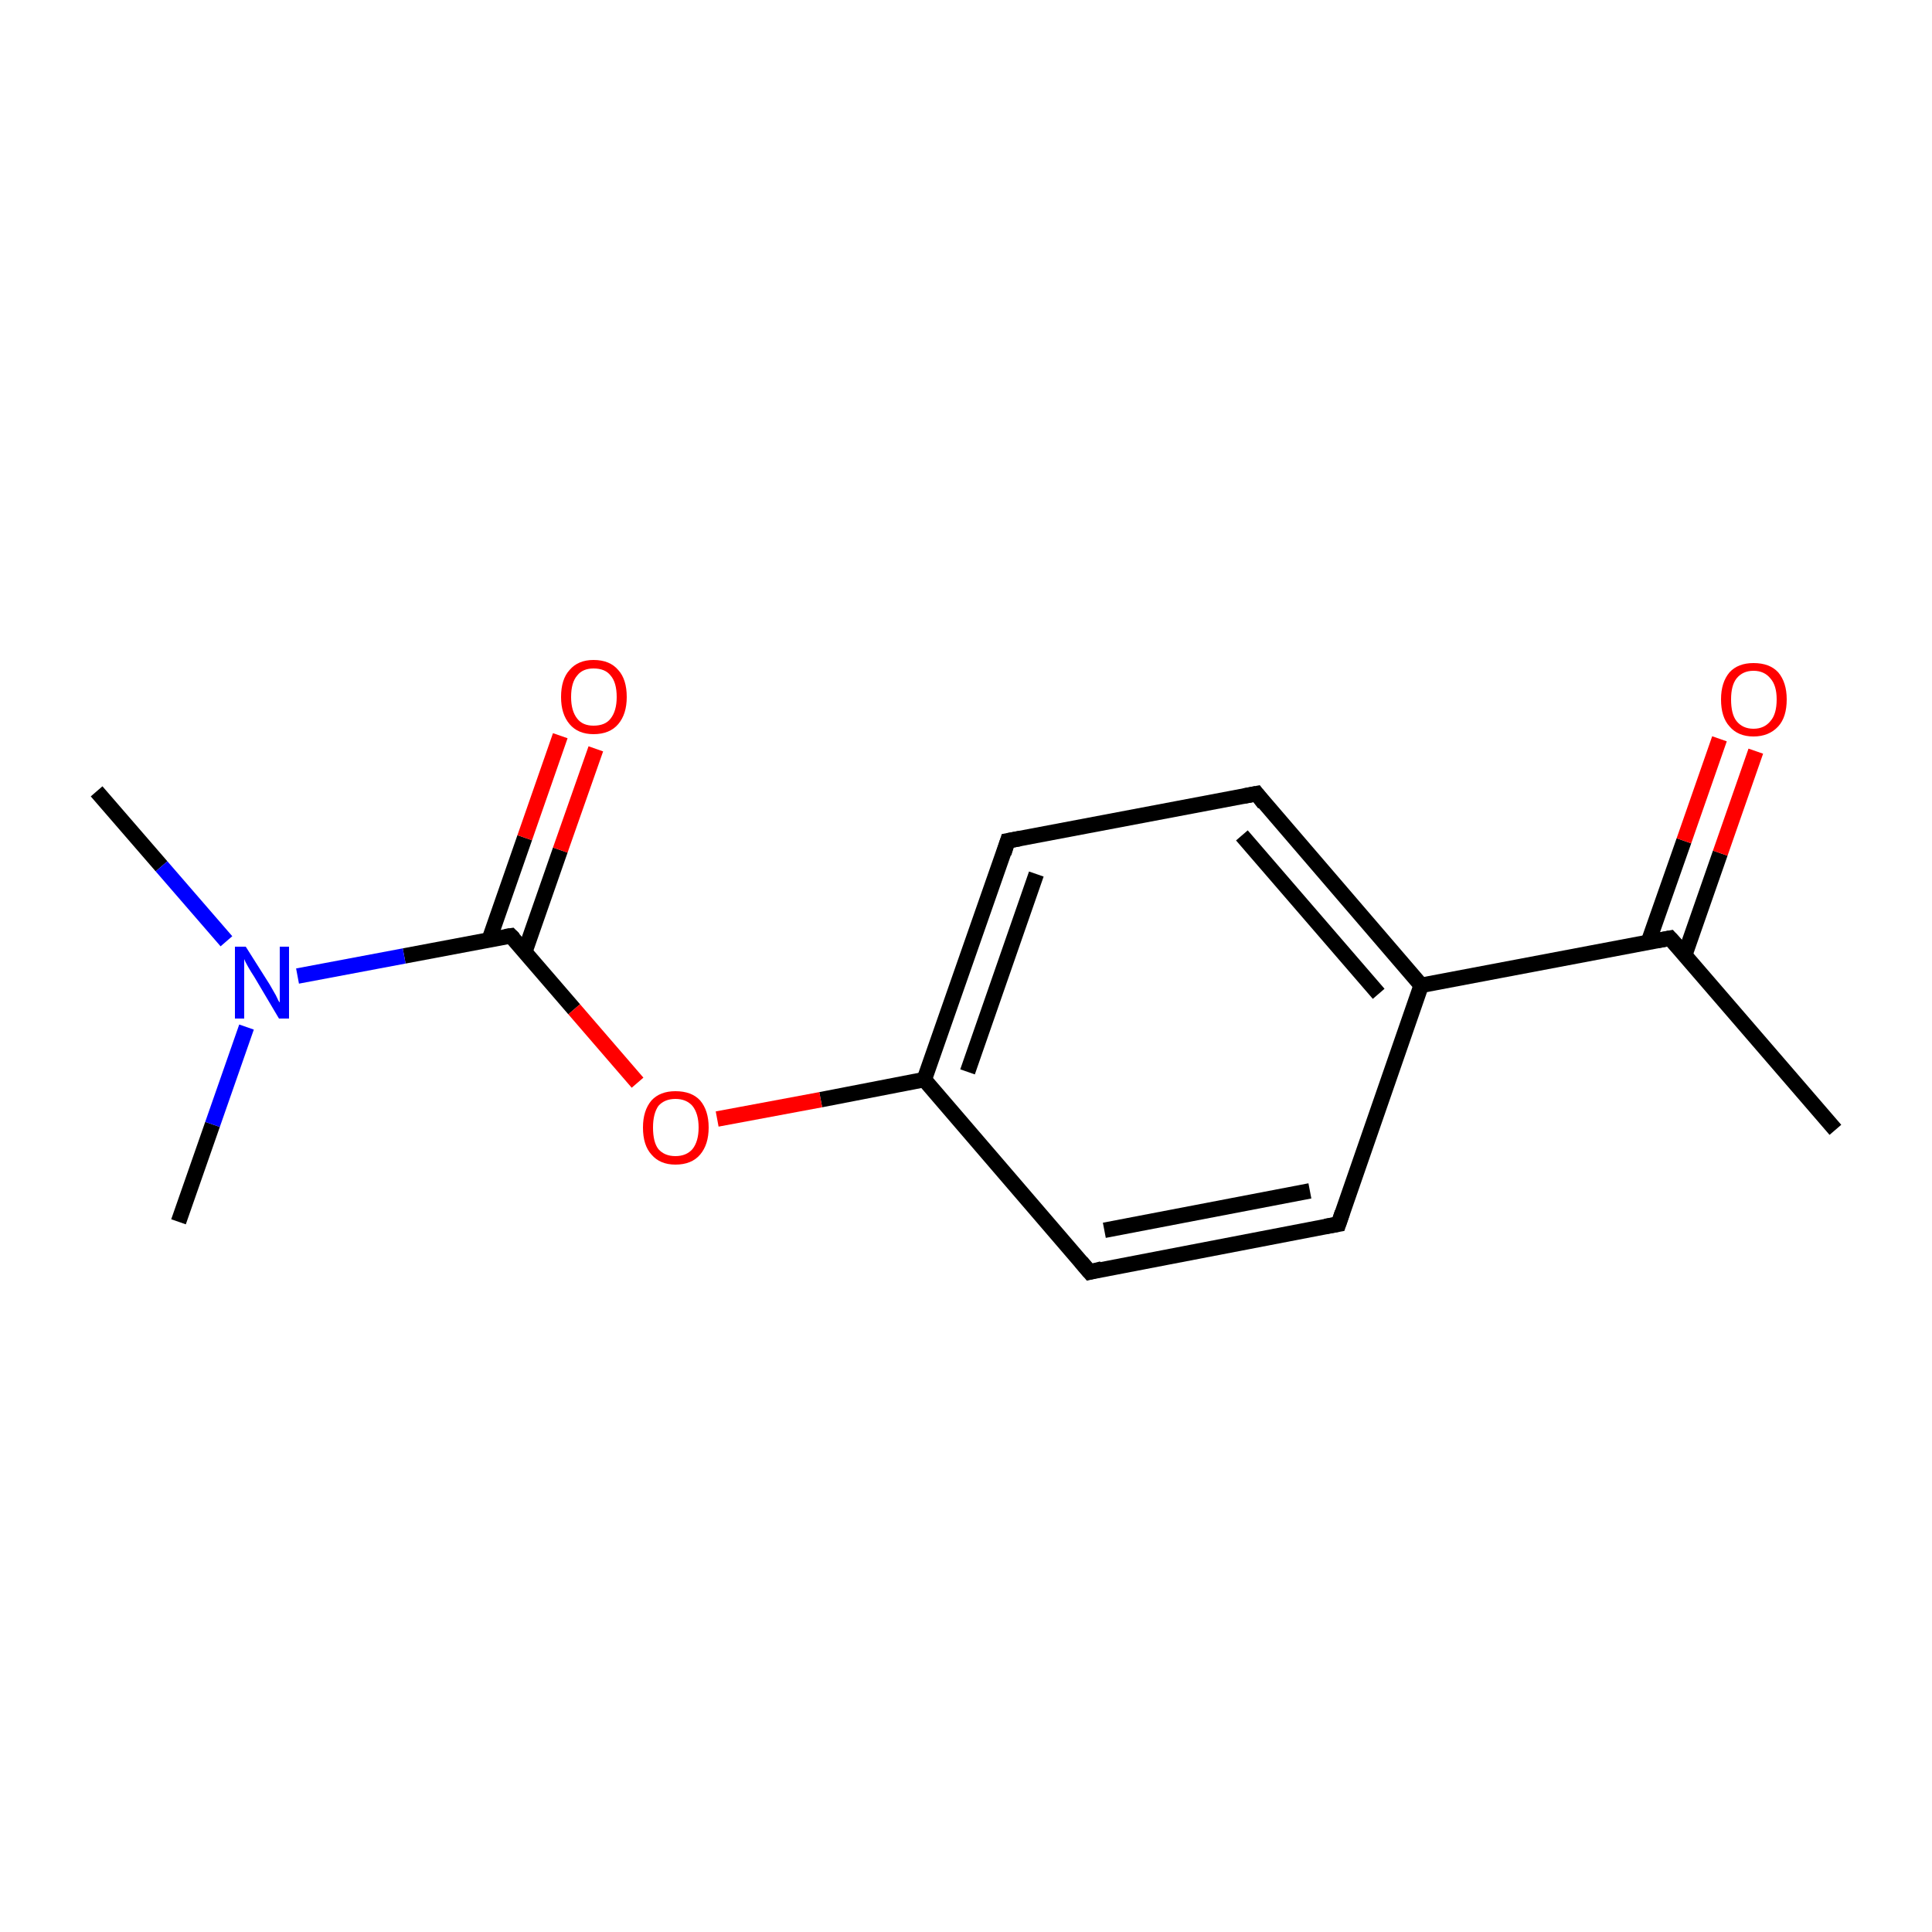 <?xml version='1.0' encoding='iso-8859-1'?>
<svg version='1.1' baseProfile='full'
              xmlns='http://www.w3.org/2000/svg'
                      xmlns:rdkit='http://www.rdkit.org/xml'
                      xmlns:xlink='http://www.w3.org/1999/xlink'
                  xml:space='preserve'
width='250px' height='250px' viewBox='0 0 250 250'>
<!-- END OF HEADER -->
<rect style='opacity:1.0;fill:#FFFFFF;stroke:none' width='250.0' height='250.0' x='0.0' y='0.0'> </rect>
<path class='bond-0 atom-0 atom-7' d='M 237.5,146.2 L 216.1,121.4' style='fill:none;fill-rule:evenodd;stroke:#000000;stroke-width:2.0px;stroke-linecap:butt;stroke-linejoin:miter;stroke-opacity:1' />
<path class='bond-1 atom-1 atom-11' d='M 12.5,102.4 L 20.9,112.1' style='fill:none;fill-rule:evenodd;stroke:#000000;stroke-width:2.0px;stroke-linecap:butt;stroke-linejoin:miter;stroke-opacity:1' />
<path class='bond-1 atom-1 atom-11' d='M 20.9,112.1 L 29.3,121.8' style='fill:none;fill-rule:evenodd;stroke:#0000FF;stroke-width:2.0px;stroke-linecap:butt;stroke-linejoin:miter;stroke-opacity:1' />
<path class='bond-2 atom-2 atom-11' d='M 23.1,158.1 L 27.5,145.5' style='fill:none;fill-rule:evenodd;stroke:#000000;stroke-width:2.0px;stroke-linecap:butt;stroke-linejoin:miter;stroke-opacity:1' />
<path class='bond-2 atom-2 atom-11' d='M 27.5,145.5 L 31.9,132.9' style='fill:none;fill-rule:evenodd;stroke:#0000FF;stroke-width:2.0px;stroke-linecap:butt;stroke-linejoin:miter;stroke-opacity:1' />
<path class='bond-3 atom-3 atom-5' d='M 173.2,158.4 L 141.0,164.6' style='fill:none;fill-rule:evenodd;stroke:#000000;stroke-width:2.0px;stroke-linecap:butt;stroke-linejoin:miter;stroke-opacity:1' />
<path class='bond-3 atom-3 atom-5' d='M 169.5,154.1 L 142.9,159.2' style='fill:none;fill-rule:evenodd;stroke:#000000;stroke-width:2.0px;stroke-linecap:butt;stroke-linejoin:miter;stroke-opacity:1' />
<path class='bond-4 atom-3 atom-8' d='M 173.2,158.4 L 183.9,127.5' style='fill:none;fill-rule:evenodd;stroke:#000000;stroke-width:2.0px;stroke-linecap:butt;stroke-linejoin:miter;stroke-opacity:1' />
<path class='bond-5 atom-4 atom-6' d='M 162.6,102.7 L 130.4,108.8' style='fill:none;fill-rule:evenodd;stroke:#000000;stroke-width:2.0px;stroke-linecap:butt;stroke-linejoin:miter;stroke-opacity:1' />
<path class='bond-6 atom-4 atom-8' d='M 162.6,102.7 L 183.9,127.5' style='fill:none;fill-rule:evenodd;stroke:#000000;stroke-width:2.0px;stroke-linecap:butt;stroke-linejoin:miter;stroke-opacity:1' />
<path class='bond-6 atom-4 atom-8' d='M 160.7,108.1 L 178.4,128.6' style='fill:none;fill-rule:evenodd;stroke:#000000;stroke-width:2.0px;stroke-linecap:butt;stroke-linejoin:miter;stroke-opacity:1' />
<path class='bond-7 atom-5 atom-9' d='M 141.0,164.6 L 119.6,139.7' style='fill:none;fill-rule:evenodd;stroke:#000000;stroke-width:2.0px;stroke-linecap:butt;stroke-linejoin:miter;stroke-opacity:1' />
<path class='bond-8 atom-6 atom-9' d='M 130.4,108.8 L 119.6,139.7' style='fill:none;fill-rule:evenodd;stroke:#000000;stroke-width:2.0px;stroke-linecap:butt;stroke-linejoin:miter;stroke-opacity:1' />
<path class='bond-8 atom-6 atom-9' d='M 134.1,113.1 L 125.2,138.7' style='fill:none;fill-rule:evenodd;stroke:#000000;stroke-width:2.0px;stroke-linecap:butt;stroke-linejoin:miter;stroke-opacity:1' />
<path class='bond-9 atom-7 atom-8' d='M 216.1,121.4 L 183.9,127.5' style='fill:none;fill-rule:evenodd;stroke:#000000;stroke-width:2.0px;stroke-linecap:butt;stroke-linejoin:miter;stroke-opacity:1' />
<path class='bond-10 atom-7 atom-12' d='M 218.0,123.6 L 222.6,110.4' style='fill:none;fill-rule:evenodd;stroke:#000000;stroke-width:2.0px;stroke-linecap:butt;stroke-linejoin:miter;stroke-opacity:1' />
<path class='bond-10 atom-7 atom-12' d='M 222.6,110.4 L 227.2,97.2' style='fill:none;fill-rule:evenodd;stroke:#FF0000;stroke-width:2.0px;stroke-linecap:butt;stroke-linejoin:miter;stroke-opacity:1' />
<path class='bond-10 atom-7 atom-12' d='M 213.3,121.9 L 217.9,108.8' style='fill:none;fill-rule:evenodd;stroke:#000000;stroke-width:2.0px;stroke-linecap:butt;stroke-linejoin:miter;stroke-opacity:1' />
<path class='bond-10 atom-7 atom-12' d='M 217.9,108.8 L 222.5,95.6' style='fill:none;fill-rule:evenodd;stroke:#FF0000;stroke-width:2.0px;stroke-linecap:butt;stroke-linejoin:miter;stroke-opacity:1' />
<path class='bond-11 atom-9 atom-14' d='M 119.6,139.7 L 106.2,142.3' style='fill:none;fill-rule:evenodd;stroke:#000000;stroke-width:2.0px;stroke-linecap:butt;stroke-linejoin:miter;stroke-opacity:1' />
<path class='bond-11 atom-9 atom-14' d='M 106.2,142.3 L 92.8,144.8' style='fill:none;fill-rule:evenodd;stroke:#FF0000;stroke-width:2.0px;stroke-linecap:butt;stroke-linejoin:miter;stroke-opacity:1' />
<path class='bond-12 atom-10 atom-11' d='M 66.1,121.1 L 52.3,123.7' style='fill:none;fill-rule:evenodd;stroke:#000000;stroke-width:2.0px;stroke-linecap:butt;stroke-linejoin:miter;stroke-opacity:1' />
<path class='bond-12 atom-10 atom-11' d='M 52.3,123.7 L 38.5,126.3' style='fill:none;fill-rule:evenodd;stroke:#0000FF;stroke-width:2.0px;stroke-linecap:butt;stroke-linejoin:miter;stroke-opacity:1' />
<path class='bond-13 atom-10 atom-13' d='M 67.9,123.2 L 72.5,110.0' style='fill:none;fill-rule:evenodd;stroke:#000000;stroke-width:2.0px;stroke-linecap:butt;stroke-linejoin:miter;stroke-opacity:1' />
<path class='bond-13 atom-10 atom-13' d='M 72.5,110.0 L 77.1,96.9' style='fill:none;fill-rule:evenodd;stroke:#FF0000;stroke-width:2.0px;stroke-linecap:butt;stroke-linejoin:miter;stroke-opacity:1' />
<path class='bond-13 atom-10 atom-13' d='M 63.3,121.6 L 67.9,108.4' style='fill:none;fill-rule:evenodd;stroke:#000000;stroke-width:2.0px;stroke-linecap:butt;stroke-linejoin:miter;stroke-opacity:1' />
<path class='bond-13 atom-10 atom-13' d='M 67.9,108.4 L 72.5,95.2' style='fill:none;fill-rule:evenodd;stroke:#FF0000;stroke-width:2.0px;stroke-linecap:butt;stroke-linejoin:miter;stroke-opacity:1' />
<path class='bond-14 atom-10 atom-14' d='M 66.1,121.1 L 74.3,130.6' style='fill:none;fill-rule:evenodd;stroke:#000000;stroke-width:2.0px;stroke-linecap:butt;stroke-linejoin:miter;stroke-opacity:1' />
<path class='bond-14 atom-10 atom-14' d='M 74.3,130.6 L 82.5,140.1' style='fill:none;fill-rule:evenodd;stroke:#FF0000;stroke-width:2.0px;stroke-linecap:butt;stroke-linejoin:miter;stroke-opacity:1' />
<path d='M 171.5,158.7 L 173.2,158.4 L 173.7,156.9' style='fill:none;stroke:#000000;stroke-width:2.0px;stroke-linecap:butt;stroke-linejoin:miter;stroke-opacity:1;' />
<path d='M 161.0,103.0 L 162.6,102.7 L 163.6,104.0' style='fill:none;stroke:#000000;stroke-width:2.0px;stroke-linecap:butt;stroke-linejoin:miter;stroke-opacity:1;' />
<path d='M 142.6,164.2 L 141.0,164.6 L 139.9,163.3' style='fill:none;stroke:#000000;stroke-width:2.0px;stroke-linecap:butt;stroke-linejoin:miter;stroke-opacity:1;' />
<path d='M 132.0,108.5 L 130.4,108.8 L 129.9,110.4' style='fill:none;stroke:#000000;stroke-width:2.0px;stroke-linecap:butt;stroke-linejoin:miter;stroke-opacity:1;' />
<path d='M 217.2,122.6 L 216.1,121.4 L 214.5,121.7' style='fill:none;stroke:#000000;stroke-width:2.0px;stroke-linecap:butt;stroke-linejoin:miter;stroke-opacity:1;' />
<path d='M 65.4,121.2 L 66.1,121.1 L 66.5,121.5' style='fill:none;stroke:#000000;stroke-width:2.0px;stroke-linecap:butt;stroke-linejoin:miter;stroke-opacity:1;' />
<path class='atom-11' d='M 31.8 122.5
L 34.9 127.4
Q 35.2 127.9, 35.7 128.8
Q 36.1 129.7, 36.2 129.7
L 36.2 122.5
L 37.4 122.5
L 37.4 131.8
L 36.1 131.8
L 32.9 126.4
Q 32.5 125.8, 32.1 125.1
Q 31.7 124.4, 31.6 124.1
L 31.6 131.8
L 30.4 131.8
L 30.4 122.5
L 31.8 122.5
' fill='#0000FF'/>
<path class='atom-12' d='M 222.7 90.5
Q 222.7 88.3, 223.8 87.0
Q 224.9 85.8, 226.9 85.8
Q 229.0 85.8, 230.1 87.0
Q 231.2 88.3, 231.2 90.5
Q 231.2 92.8, 230.1 94.0
Q 228.9 95.3, 226.9 95.3
Q 224.9 95.3, 223.8 94.0
Q 222.7 92.8, 222.7 90.5
M 226.9 94.3
Q 228.3 94.3, 229.1 93.3
Q 229.9 92.4, 229.9 90.5
Q 229.9 88.7, 229.1 87.8
Q 228.3 86.8, 226.9 86.8
Q 225.5 86.8, 224.7 87.8
Q 224.0 88.7, 224.0 90.5
Q 224.0 92.4, 224.7 93.3
Q 225.5 94.3, 226.9 94.3
' fill='#FF0000'/>
<path class='atom-13' d='M 72.6 90.2
Q 72.6 87.9, 73.7 86.7
Q 74.8 85.4, 76.8 85.4
Q 78.9 85.4, 80.0 86.7
Q 81.1 87.9, 81.1 90.2
Q 81.1 92.4, 80.0 93.7
Q 78.9 95.0, 76.8 95.0
Q 74.8 95.0, 73.7 93.7
Q 72.6 92.4, 72.6 90.2
M 76.8 93.9
Q 78.3 93.9, 79.0 93.0
Q 79.8 92.0, 79.8 90.2
Q 79.8 88.3, 79.0 87.4
Q 78.3 86.5, 76.8 86.5
Q 75.4 86.5, 74.7 87.4
Q 73.9 88.3, 73.9 90.2
Q 73.9 92.0, 74.7 93.0
Q 75.4 93.9, 76.8 93.9
' fill='#FF0000'/>
<path class='atom-14' d='M 83.2 145.9
Q 83.2 143.7, 84.3 142.4
Q 85.4 141.2, 87.4 141.2
Q 89.5 141.2, 90.6 142.4
Q 91.7 143.7, 91.7 145.9
Q 91.7 148.1, 90.6 149.4
Q 89.5 150.7, 87.4 150.7
Q 85.4 150.7, 84.3 149.4
Q 83.2 148.2, 83.2 145.9
M 87.4 149.6
Q 88.8 149.6, 89.6 148.7
Q 90.4 147.7, 90.4 145.9
Q 90.4 144.1, 89.6 143.1
Q 88.8 142.2, 87.4 142.2
Q 86.0 142.2, 85.2 143.1
Q 84.5 144.1, 84.5 145.9
Q 84.5 147.8, 85.2 148.7
Q 86.0 149.6, 87.4 149.6
' fill='#FF0000'/>
</svg>
